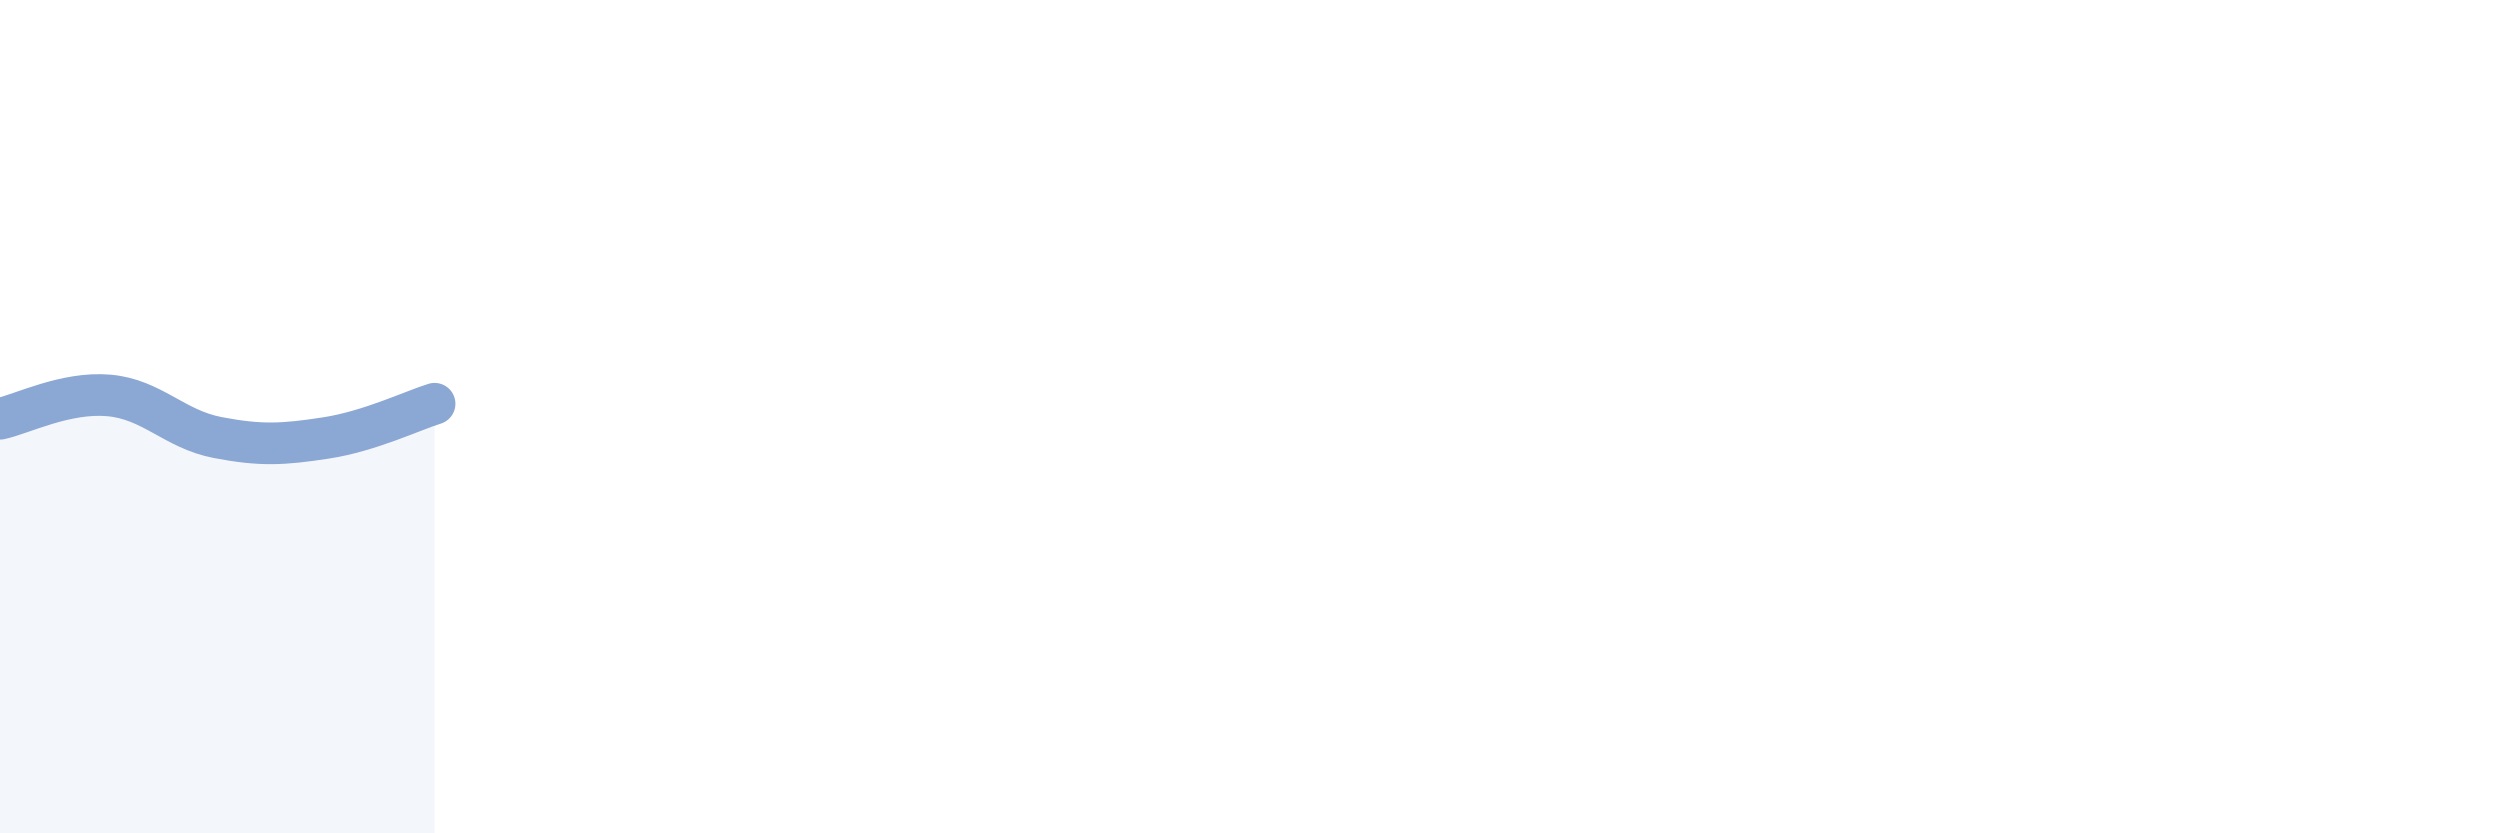 
    <svg width="60" height="20" viewBox="0 0 60 20" xmlns="http://www.w3.org/2000/svg">
      <path
        d="M 0,10.05 C 0.52,9.94 1.57,9.4 2.61,9.49 C 3.65,9.58 4.18,10.3 5.22,10.5 C 6.26,10.7 6.79,10.67 7.83,10.51 C 8.87,10.35 9.91,9.85 10.43,9.69L10.43 20L0 20Z"
        fill="#8ba7d3"
        opacity="0.1"
        stroke-linecap="round"
        stroke-linejoin="round"
      />
      <path
        d="M 0,10.05 C 0.52,9.94 1.57,9.4 2.61,9.49 C 3.65,9.58 4.18,10.3 5.22,10.5 C 6.26,10.7 6.79,10.67 7.83,10.51 C 8.87,10.35 9.91,9.85 10.43,9.69"
        stroke="#8ba7d3"
        stroke-width="1"
        fill="none"
        stroke-linecap="round"
        stroke-linejoin="round"
      />
    </svg>
  